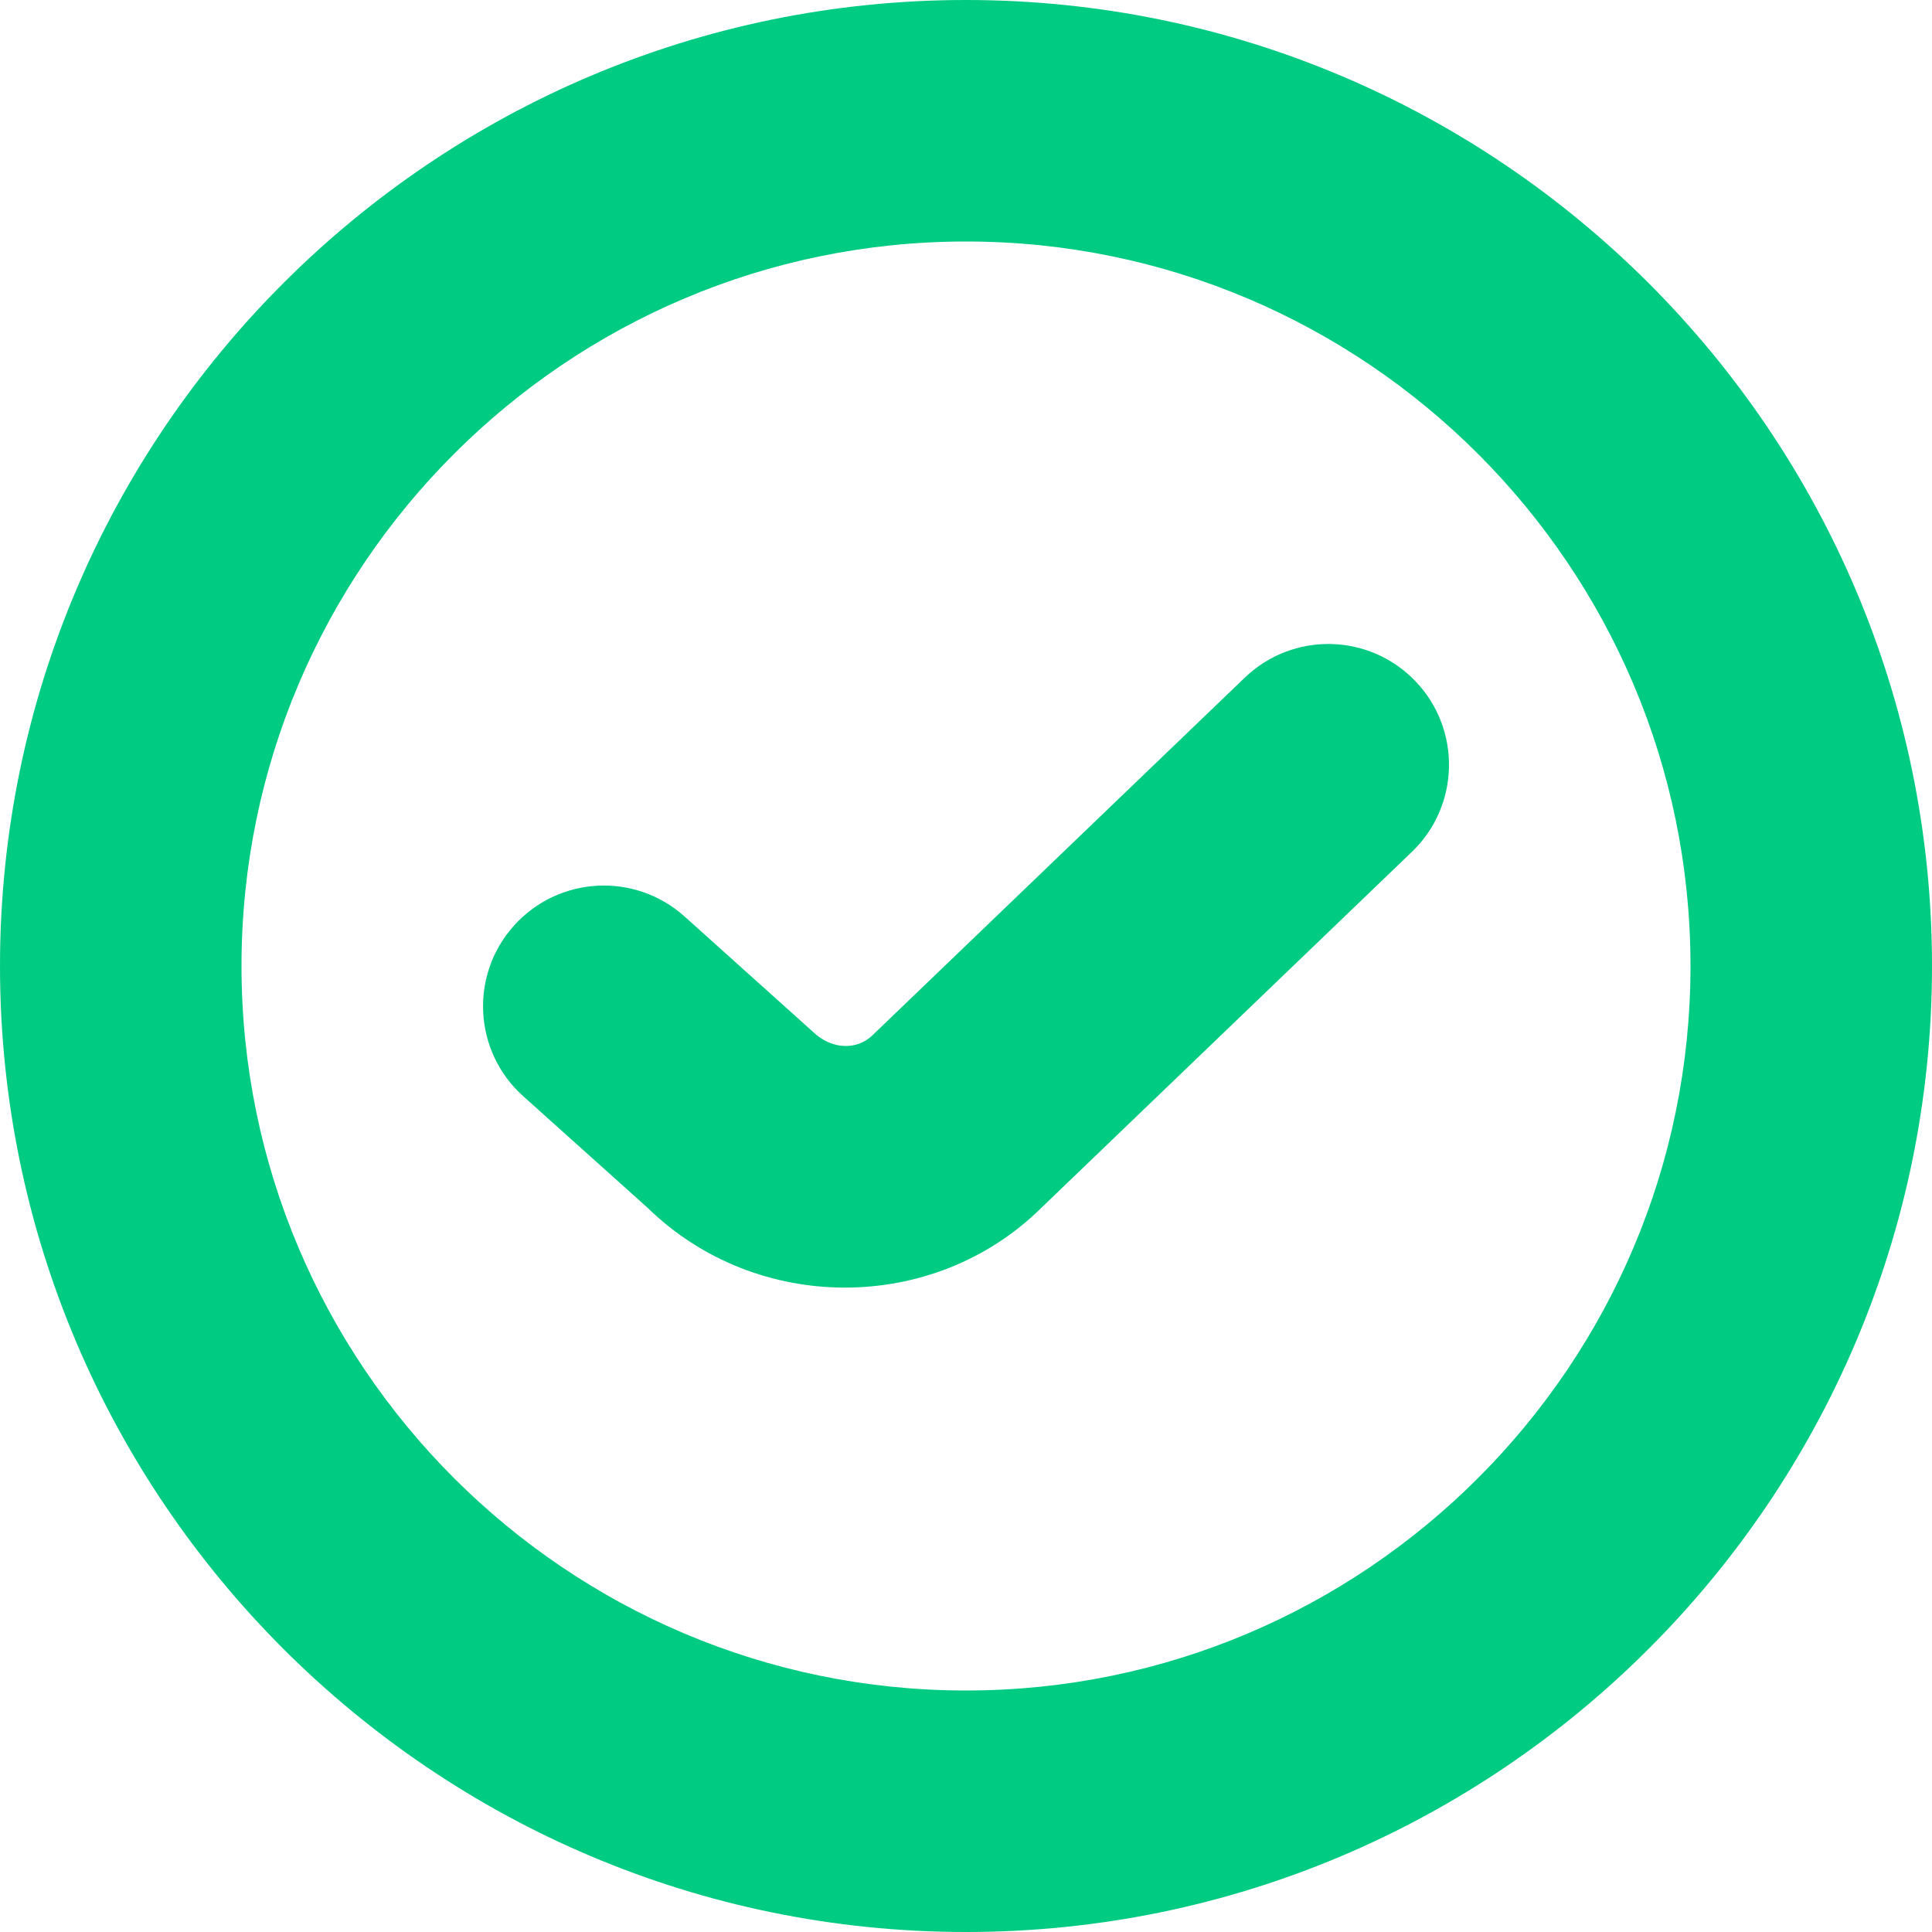 <svg width="24" height="24" viewBox="0 0 24 24" fill="none" xmlns="http://www.w3.org/2000/svg">
<g clip-path="url(#clip0_4_958)">
<path d="M17.582 8.461C18.155 9.058 18.137 10.008 17.539 10.582L12.934 15.006C12.266 15.665 11.382 15.995 10.496 15.995C9.61 15.995 8.722 15.665 8.045 15.004L6.498 13.616C5.882 13.062 5.831 12.114 6.385 11.498C6.939 10.883 7.885 10.83 8.504 11.385L10.096 12.815C10.333 13.045 10.651 13.047 10.842 12.857L15.462 8.419C16.059 7.845 17.006 7.862 17.582 8.461ZM24 12C24 18.617 18.617 24 12 24C5.383 24 0 18.617 0 12C0 5.383 5.383 0 12 0C18.617 0 24 5.383 24 12ZM21 12C21 7.038 16.963 3 12 3C7.037 3 3 7.038 3 12C3 16.962 7.037 21 12 21C16.963 21 21 16.962 21 12Z" fill="#00CB82"/>
</g>
<defs>
<clipPath id="clip0_4_958">
<rect width="24" height="24" fill="white"/>
</clipPath>
</defs>
</svg>
